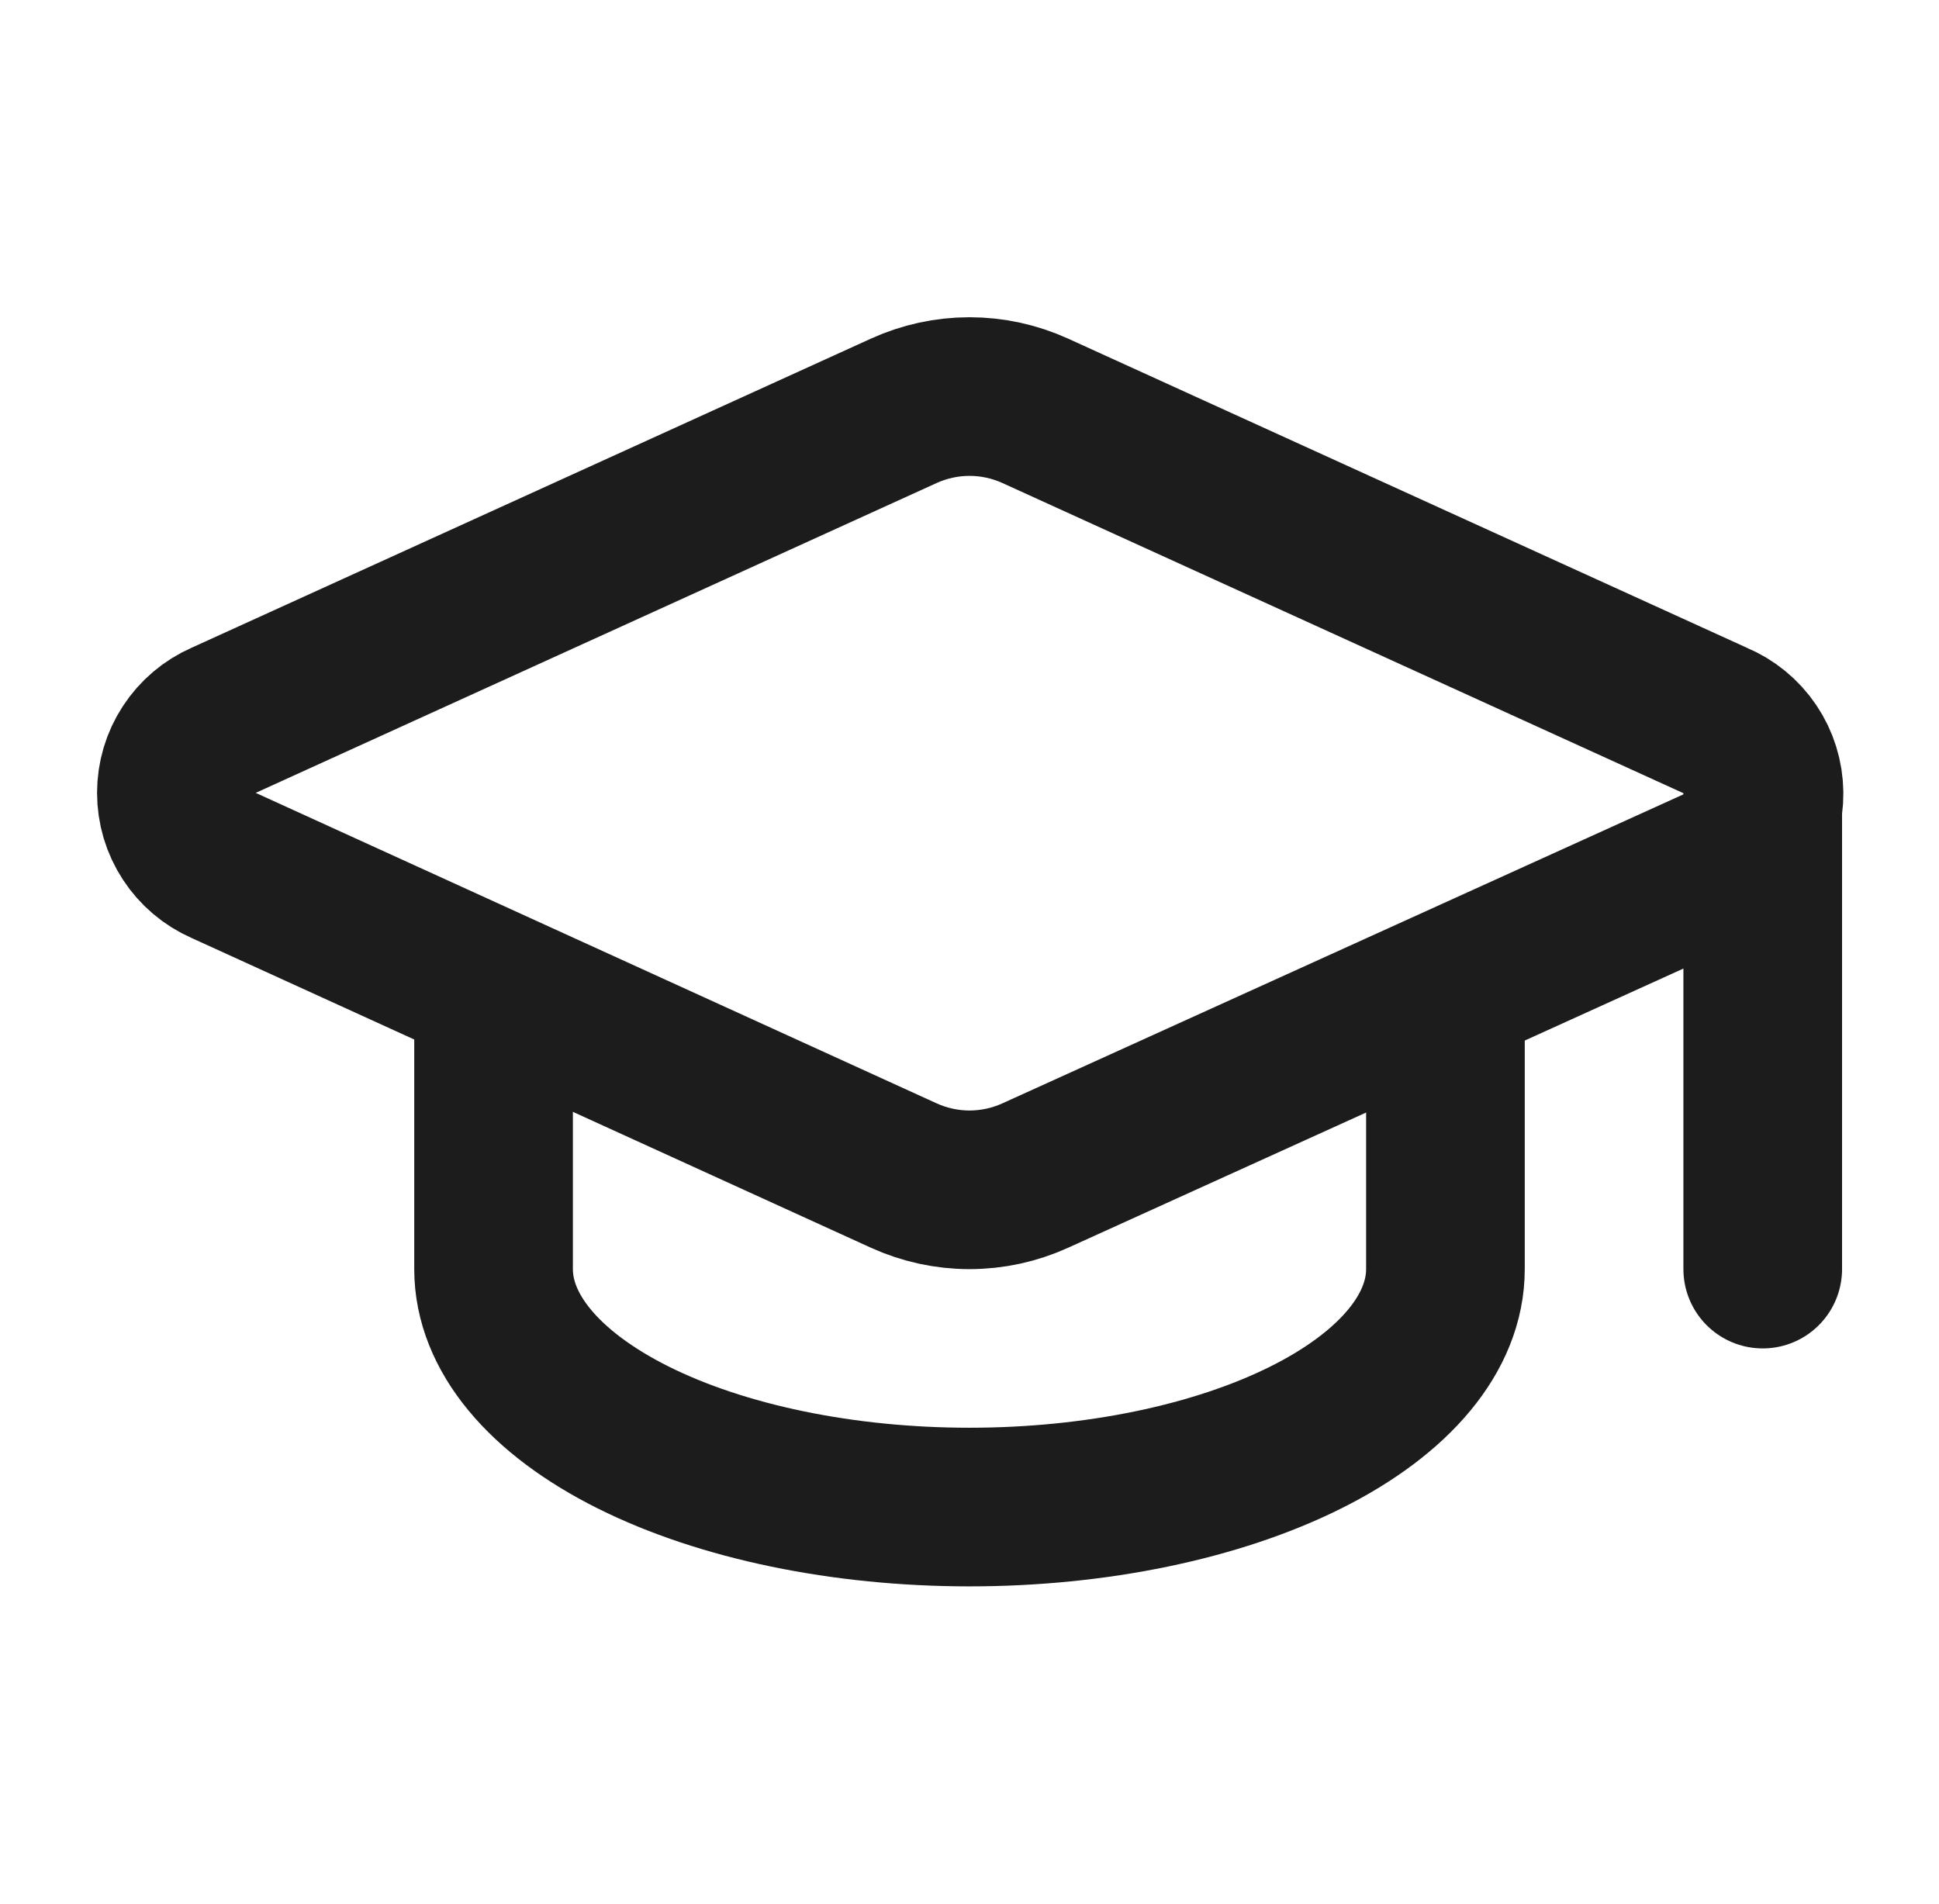 <svg width="55" height="54" viewBox="0 0 55 54" fill="none" xmlns="http://www.w3.org/2000/svg">
<path d="M48.695 24.575C49.098 24.397 49.44 24.105 49.678 23.735C49.917 23.365 50.042 22.933 50.037 22.493C50.032 22.052 49.899 21.623 49.653 21.258C49.407 20.893 49.059 20.608 48.653 20.439L29.368 11.655C28.782 11.388 28.145 11.249 27.5 11.249C26.856 11.249 26.219 11.388 25.633 11.655L6.35 20.43C5.95 20.605 5.609 20.894 5.37 21.26C5.13 21.626 5.003 22.054 5.003 22.491C5.003 22.928 5.13 23.356 5.37 23.722C5.609 24.088 5.95 24.377 6.35 24.552L25.633 33.345C26.219 33.612 26.856 33.751 27.5 33.751C28.145 33.751 28.782 33.612 29.368 33.345L48.695 24.575Z" stroke="#1C1C1C" stroke-width="4.5" stroke-linecap="round" stroke-linejoin="round"/>
<path d="M50 22.5V36" stroke="#1C1C1C" stroke-width="4.5" stroke-linecap="round" stroke-linejoin="round"/>
<path d="M14 28.125V36C14 37.79 15.422 39.507 17.954 40.773C20.486 42.039 23.92 42.75 27.5 42.75C31.08 42.75 34.514 42.039 37.046 40.773C39.578 39.507 41 37.79 41 36V28.125" stroke="#1C1C1C" stroke-width="4.5" stroke-linecap="round" stroke-linejoin="round"/>
</svg>
